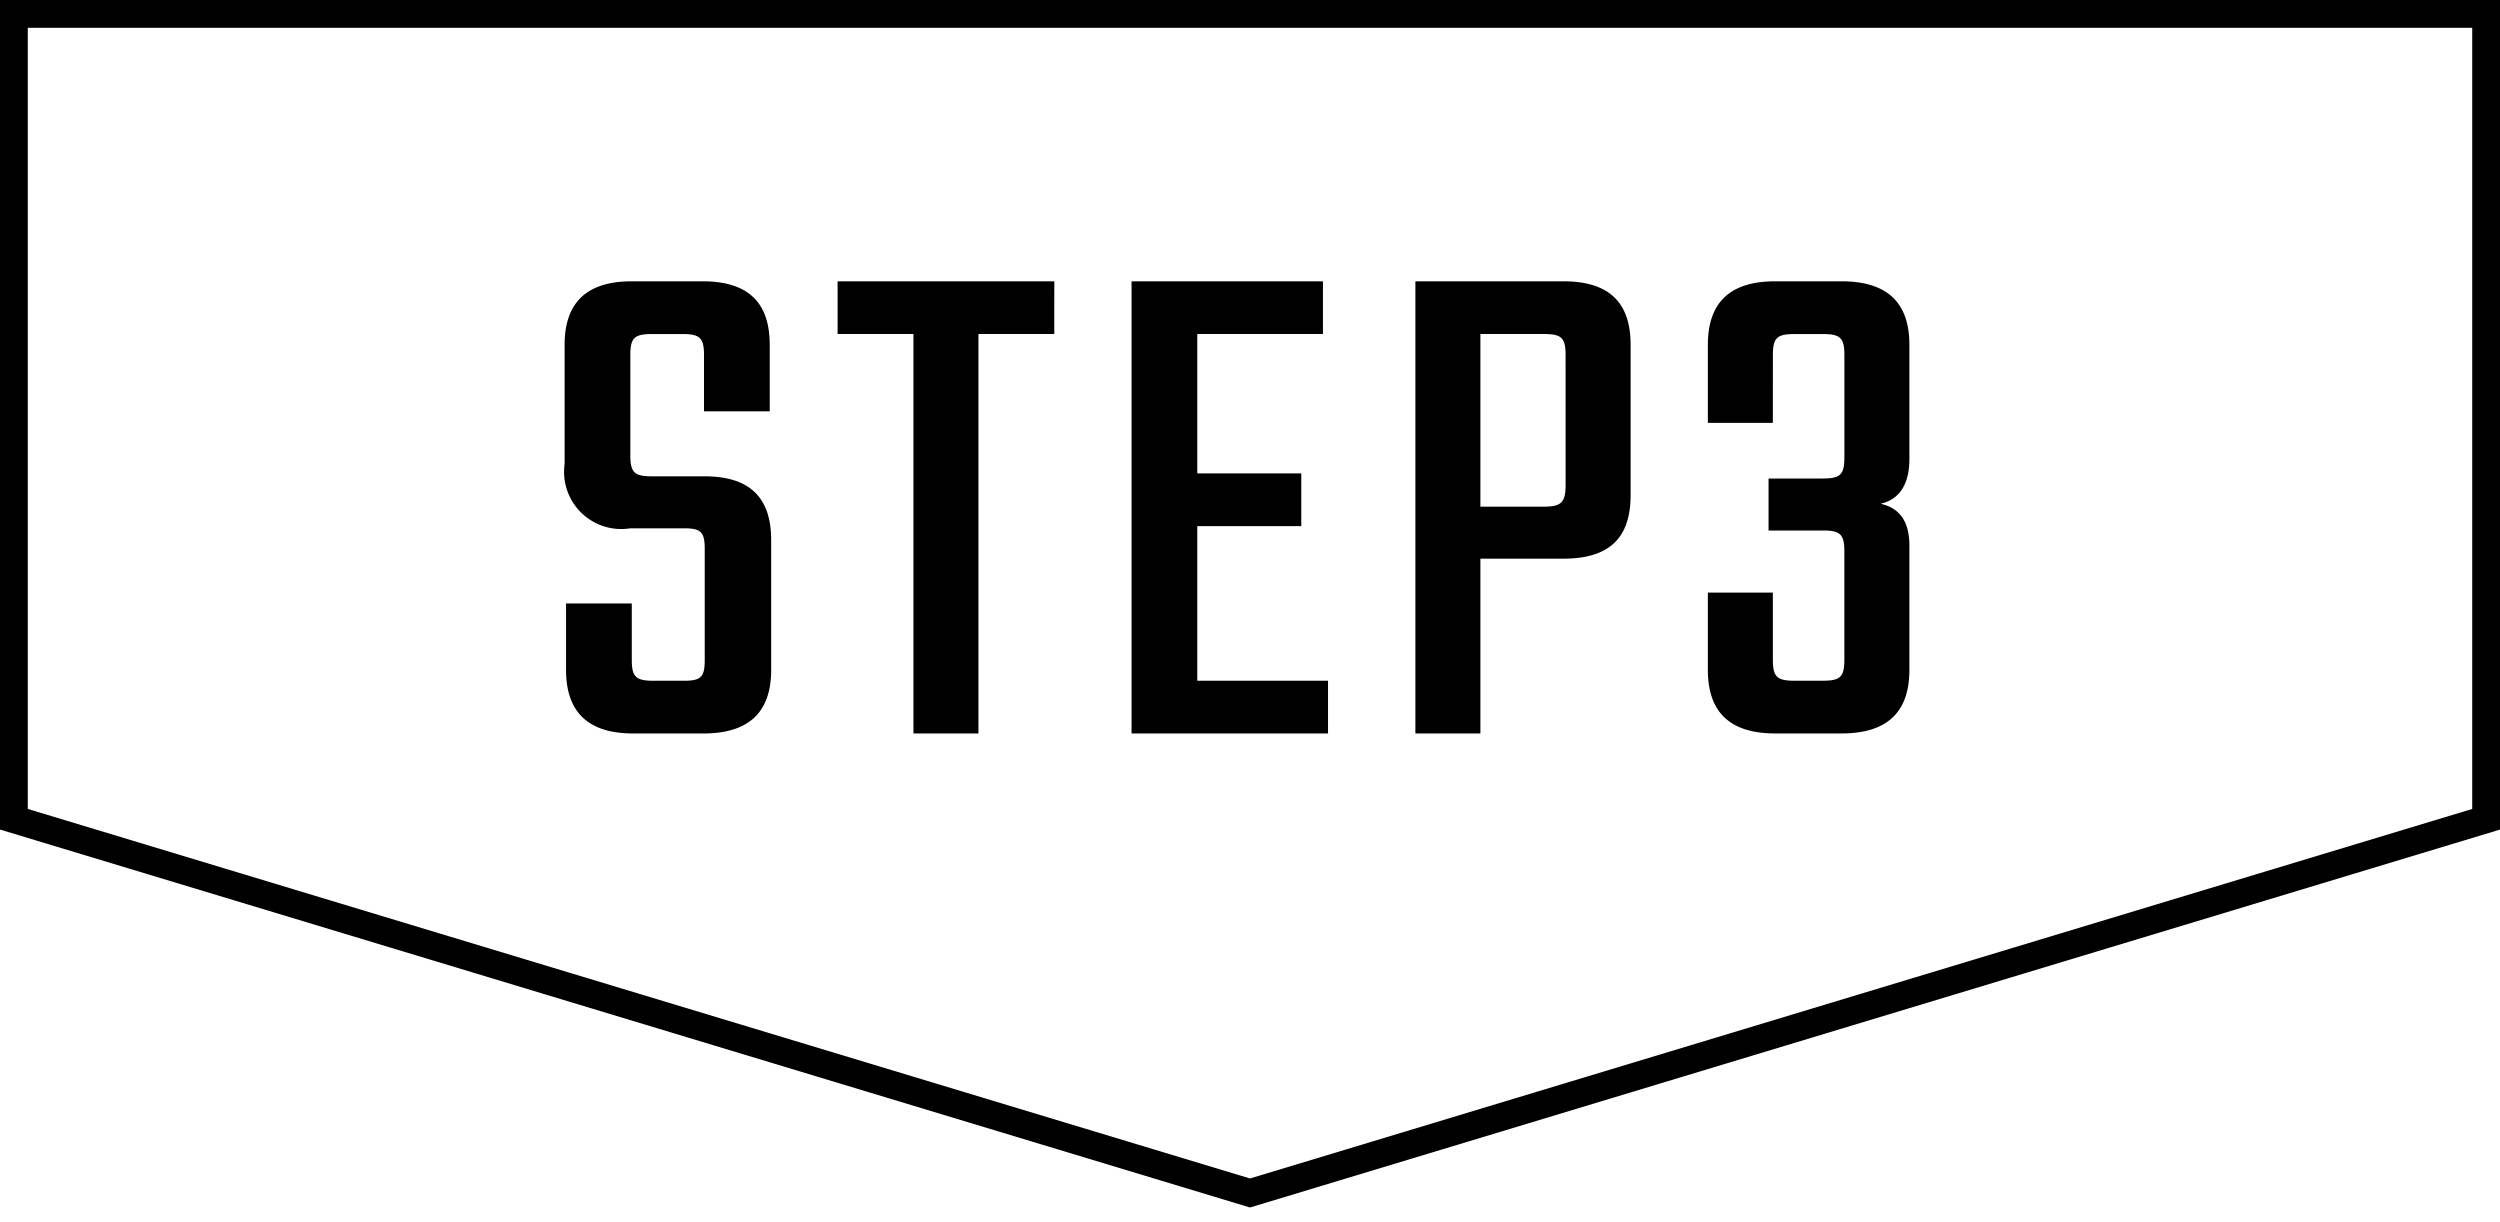 <svg xmlns="http://www.w3.org/2000/svg" width="90" height="44" viewBox="0 0 90 44"><path d="M89 1v28.122L45 42.425 1 29.122V1h88m1-1H0v29.864L45 43.47l45-13.605V0z"/><path d="M25.37 19.773c0-.624-.13-.754-.754-.754h-1.924a2.058 2.058 0 01-2.366-2.314v-4.29c0-1.482.754-2.288 2.418-2.288h2.548c1.69 0 2.418.806 2.418 2.288v2.392h-2.366V12.78c0-.624-.155-.754-.78-.754h-1.092c-.624 0-.78.13-.78.754v3.614c0 .624.156.754.78.754h1.898c1.664 0 2.392.807 2.392 2.289v4.68c0 1.481-.754 2.288-2.444 2.288h-2.522c-1.664 0-2.418-.807-2.418-2.288v-2.392h2.366v2.027c0 .624.156.755.78.755h1.092c.624 0 .754-.13.754-.755zM37.954 12.025h-2.73v14.379h-2.34V12.025h-2.73v-1.898h7.801zM47.809 24.506v1.898h-7.073V10.127h6.89v1.898h-4.524v5.018h3.744v1.898h-3.744v5.565zM56.284 10.127c1.69 0 2.418.806 2.418 2.288v5.409c0 1.507-.728 2.288-2.418 2.288h-2.99v6.292h-2.34V10.127zm.077 2.652c0-.624-.155-.754-.779-.754h-2.288v6.215h2.288c.624 0 .78-.156.78-.78zM63.823 15.223h-2.34v-2.808c0-1.482.754-2.288 2.418-2.288h2.393c1.69 0 2.444.806 2.444 2.288v4.108c0 .885-.339 1.456-1.04 1.612.701.156 1.04.65 1.04 1.508v4.473c0 1.482-.755 2.288-2.444 2.288h-2.392c-1.665 0-2.419-.806-2.419-2.288v-2.783h2.34v2.418c0 .624.157.755.78.755h1.014c.625 0 .78-.13.78-.755v-3.9c0-.624-.155-.753-.78-.753h-1.949v-1.872h1.95c.624 0 .78-.13.78-.755V12.78c0-.624-.156-.754-.78-.754h-1.014c-.624 0-.78.13-.78.754z"/></svg>